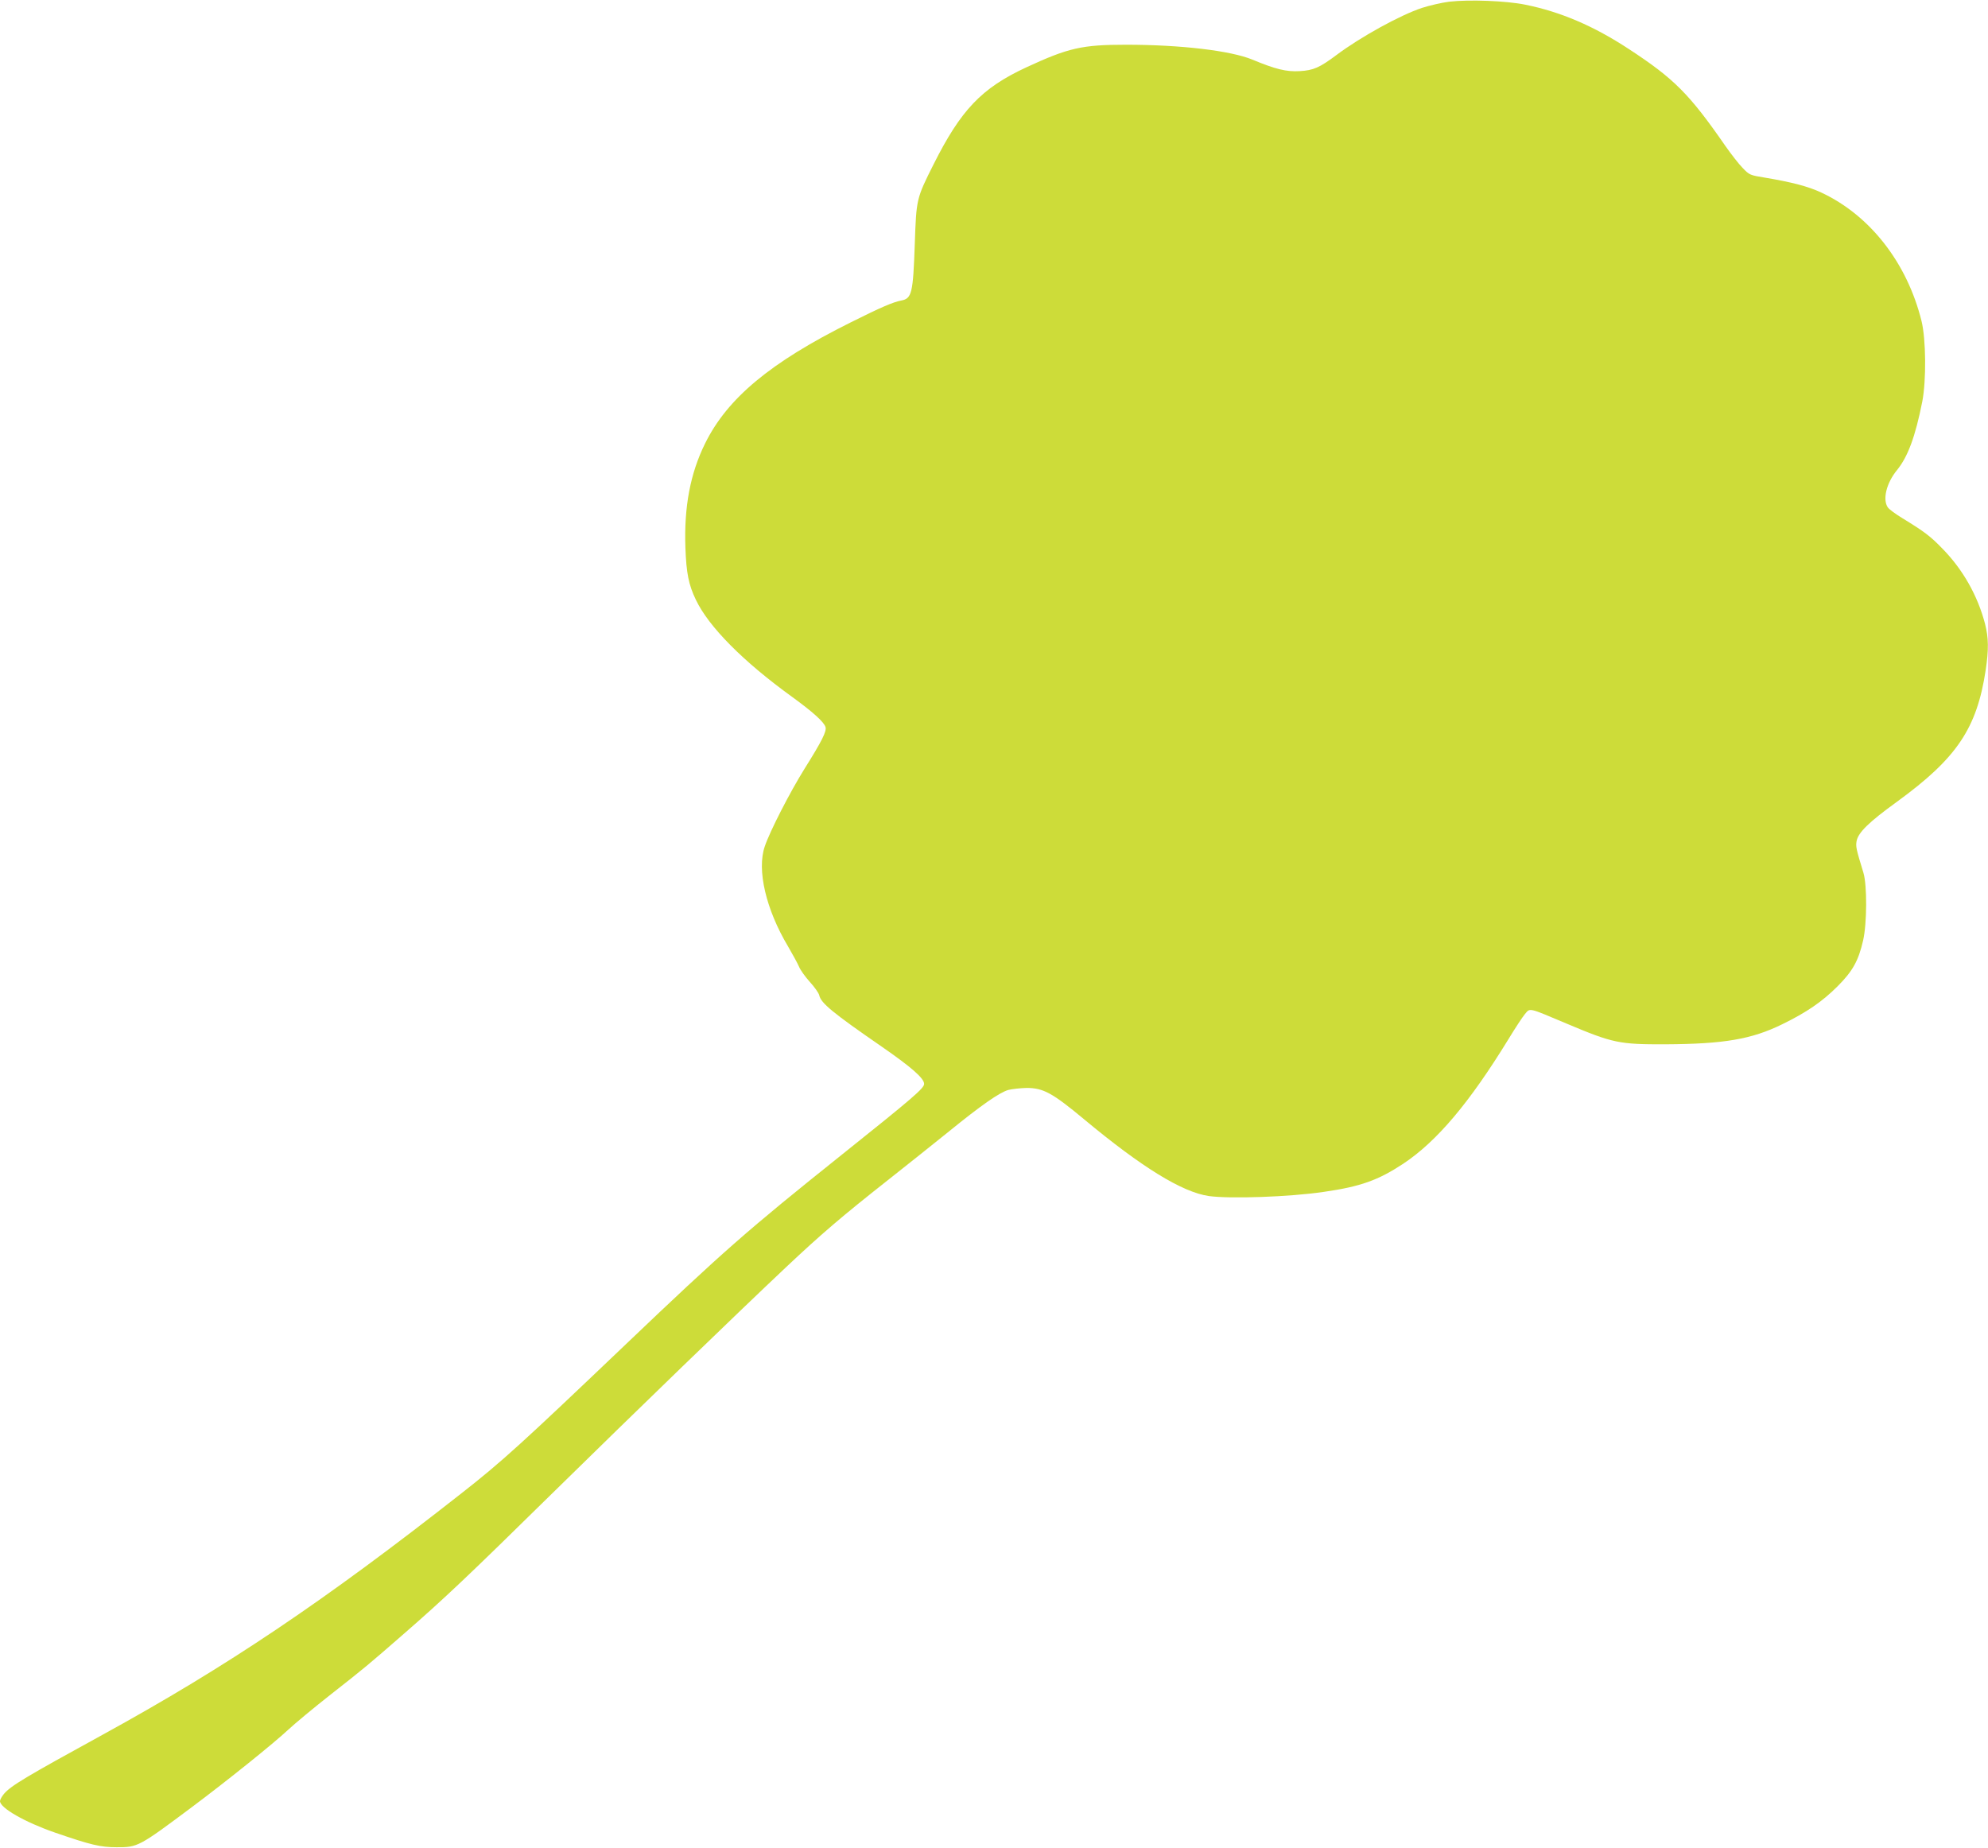 <?xml version="1.0" standalone="no"?>
<!DOCTYPE svg PUBLIC "-//W3C//DTD SVG 20010904//EN"
 "http://www.w3.org/TR/2001/REC-SVG-20010904/DTD/svg10.dtd">
<svg version="1.0" xmlns="http://www.w3.org/2000/svg"
 width="1280pt" height="1190pt" viewBox="0 0 1280 1190"
 preserveAspectRatio="xMidYMid meet">
<g transform="translate(0,1190) scale(0.1,-0.1)"
fill="#cddc39" stroke="none">
<path d="M9330 11889 c-47 -6 -125 -24 -175 -40 -141 -47 -395 -187 -551 -304
-107 -80 -147 -98 -236 -103 -85 -5 -155 12 -304 74 -140 58 -463 96 -814 96
-284 0 -371 -20 -645 -147 -285 -133 -418 -272 -595 -625 -110 -219 -110 -221
-120 -510 -11 -318 -19 -352 -87 -365 -53 -10 -130 -43 -328 -142 -516 -257
-792 -488 -935 -778 -96 -194 -136 -409 -127 -670 6 -166 21 -240 67 -336 83
-175 306 -399 620 -626 132 -96 205 -161 215 -194 9 -27 -24 -92 -135 -269
-93 -149 -223 -402 -256 -500 -52 -152 8 -406 150 -644 29 -50 61 -108 70
-129 8 -21 40 -66 70 -99 30 -33 58 -72 61 -87 11 -50 86 -112 402 -330 192
-133 273 -204 273 -240 0 -28 -72 -90 -530 -456 -608 -486 -764 -623 -1390
-1220 -670 -639 -798 -756 -1060 -961 -881 -692 -1506 -1113 -2310 -1554 -496
-272 -590 -328 -635 -381 -14 -17 -25 -37 -25 -46 0 -44 161 -136 355 -203
229 -79 292 -94 395 -94 137 -1 145 4 485 258 230 172 527 411 620 498 44 41
168 144 275 228 213 167 241 190 470 390 262 228 418 376 951 900 549 539
1193 1162 1505 1456 229 216 367 334 659 564 121 96 299 237 395 315 208 169
324 250 382 267 24 6 77 12 118 13 107 0 166 -32 369 -201 371 -309 632 -470
804 -495 135 -19 520 -6 742 27 236 34 349 75 510 181 218 145 427 394 678
803 42 69 89 141 105 160 35 41 18 45 267 -60 301 -127 340 -135 640 -134 373
2 553 32 750 129 156 76 257 145 356 244 98 98 135 165 165 296 25 109 26 356
2 435 -48 157 -50 169 -44 205 11 55 78 121 259 252 386 281 515 472 572 848
20 134 19 207 -4 298 -47 180 -141 348 -273 483 -79 82 -118 111 -260 198 -43
26 -85 57 -93 69 -35 51 -9 157 59 240 70 86 118 215 163 442 26 136 24 400
-5 518 -93 375 -332 681 -645 827 -85 40 -190 67 -362 96 -98 16 -101 17 -145
63 -25 25 -74 89 -110 140 -232 335 -330 434 -622 625 -227 149 -440 240 -668
286 -123 25 -359 34 -490 19z"/>
</g>
</svg>
